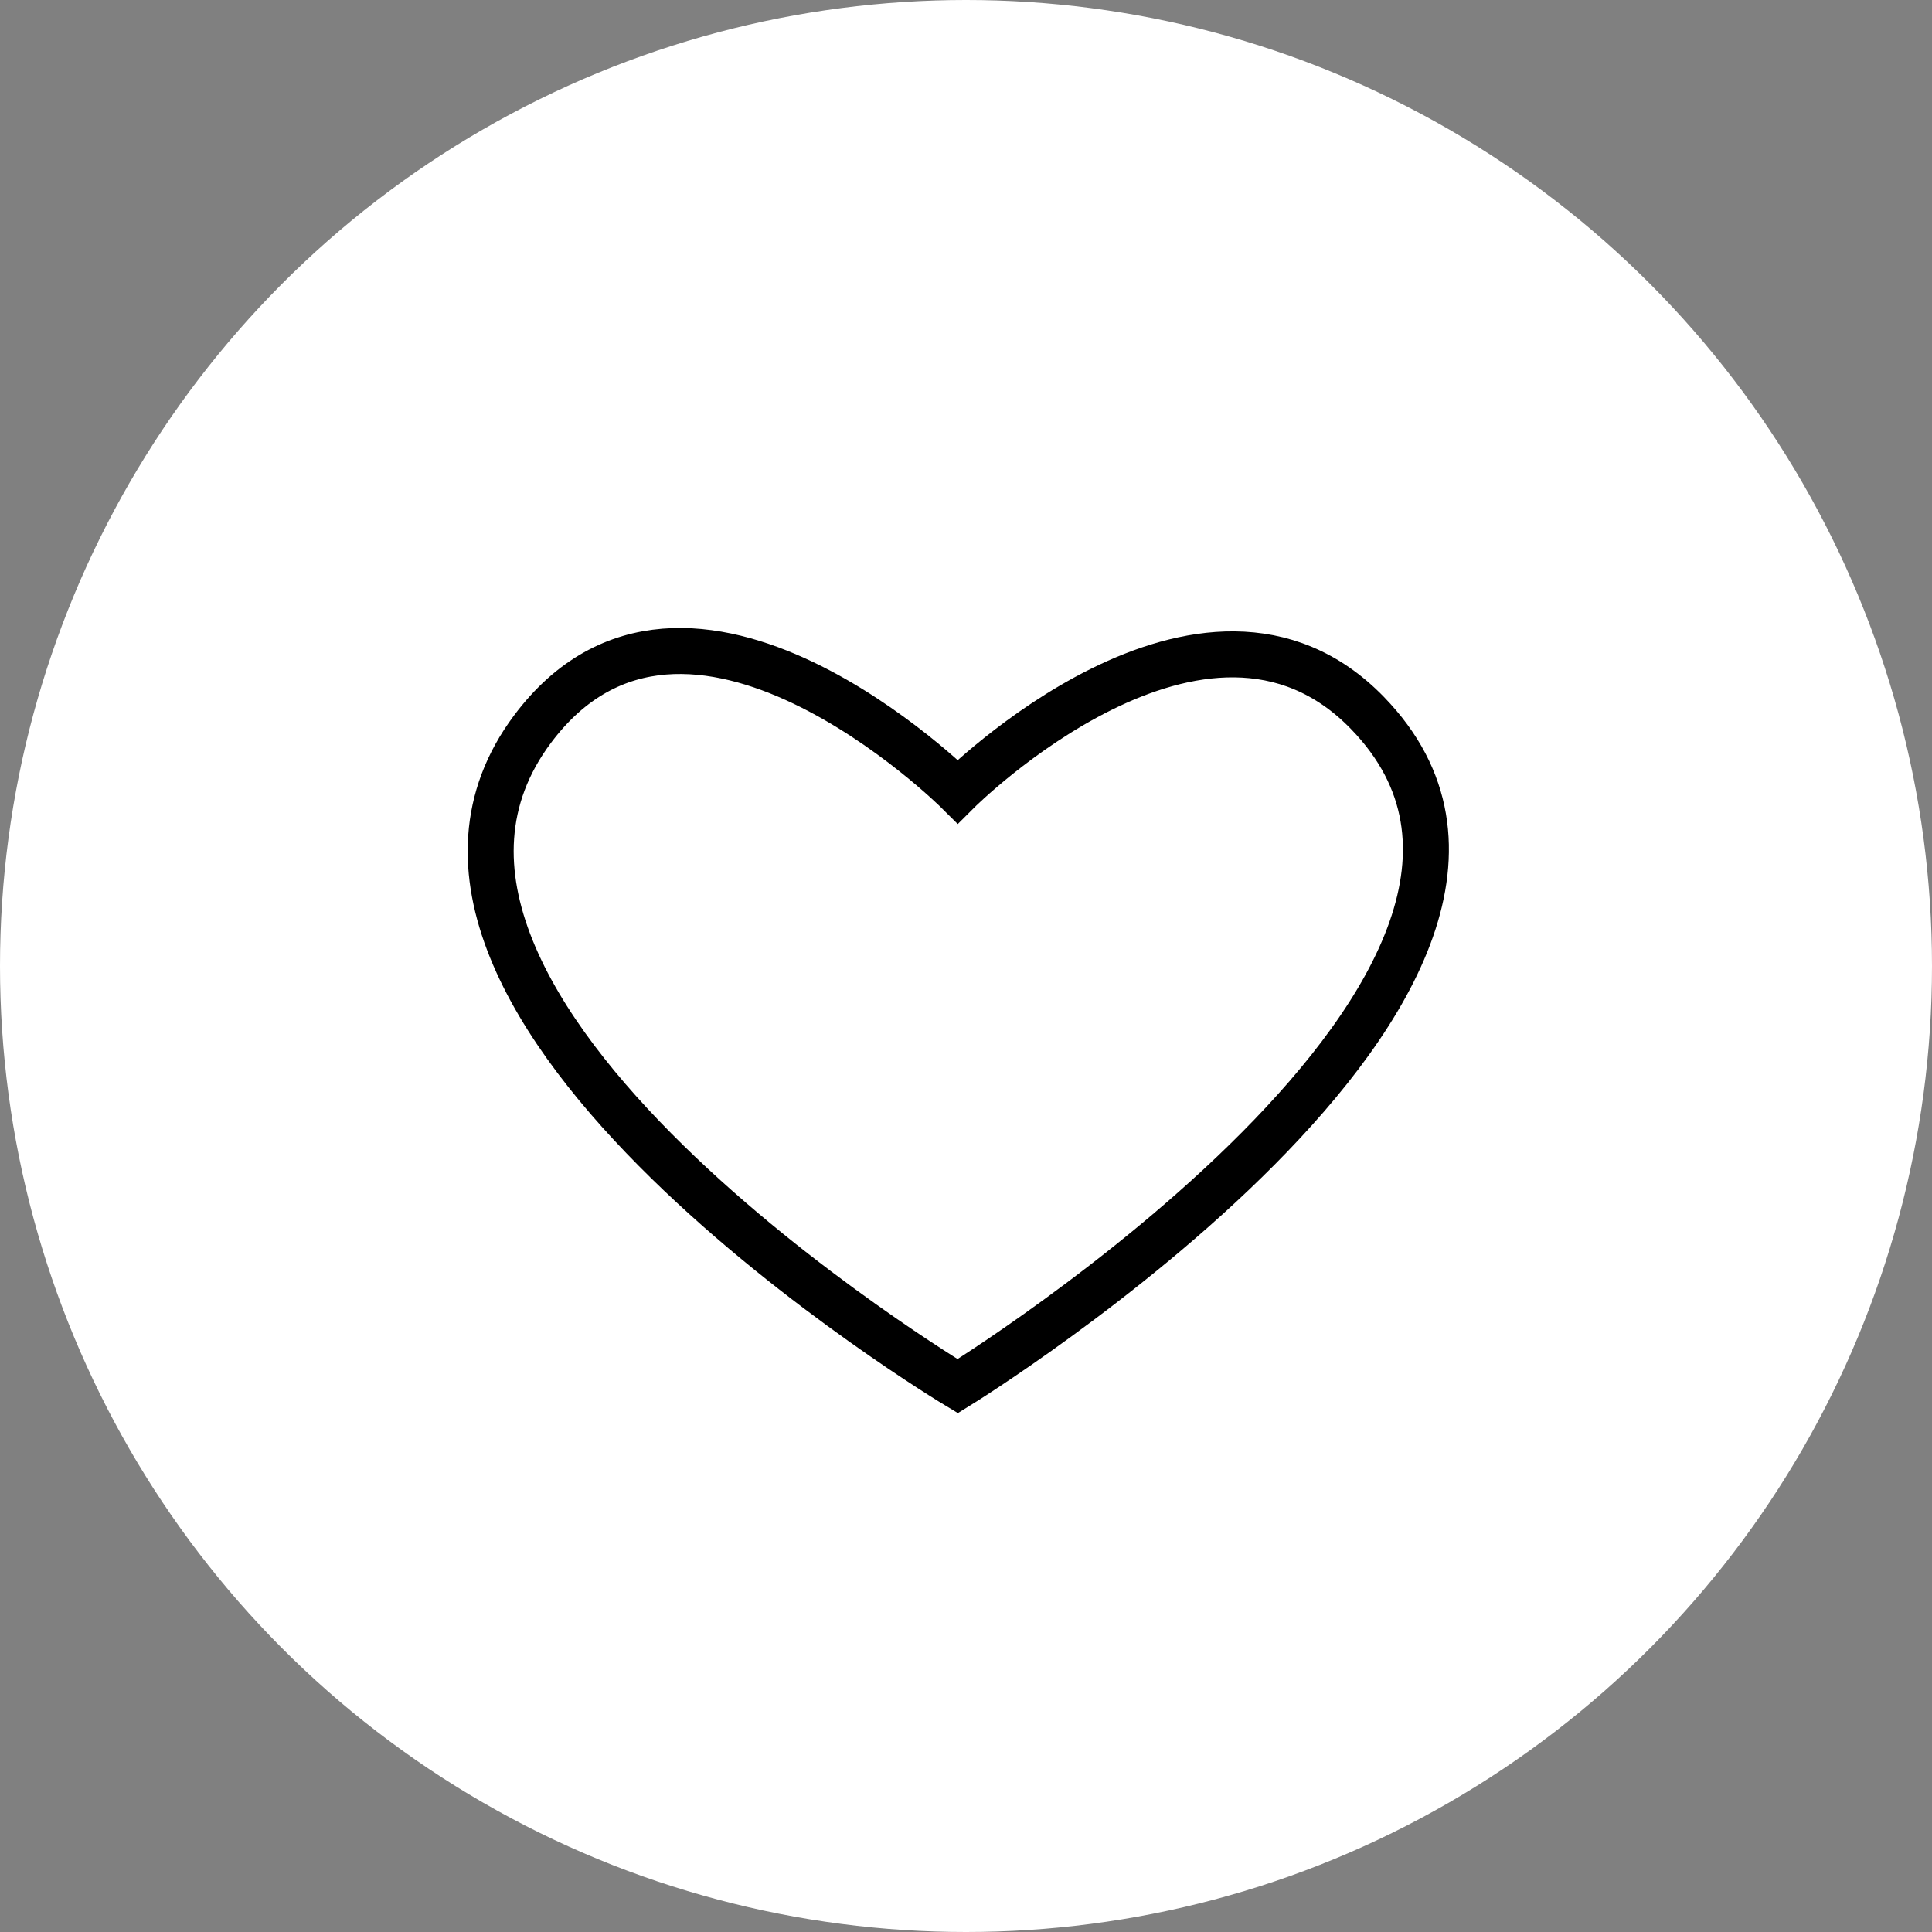 <svg xmlns="http://www.w3.org/2000/svg" width="42" height="42" viewBox="0 0 42 42">
  <rect x="0" y="0" width="42" height="42" fill="#808080" stroke="none"/>
  <g id="Groupe_1030" data-name="Groupe 1030" transform="translate(0.166)">
    <circle id="Ellipse_23" data-name="Ellipse 23" cx="21" cy="21" r="21" transform="translate(-0.166)" fill="#fff"/>
    <path id="Tracé_94" data-name="Tracé 94" d="M295.206,626.422s-5.88-5.854-9.243-1.358c-4.516,6.037,9.243,14.284,9.243,14.284s14.461-8.908,8.909-14.633C300.569,621.059,295.206,626.422,295.206,626.422Z" transform="translate(-274.552 -609.214)" fill="none" stroke="#000" stroke-width="1"/>
  </g>
</svg>
